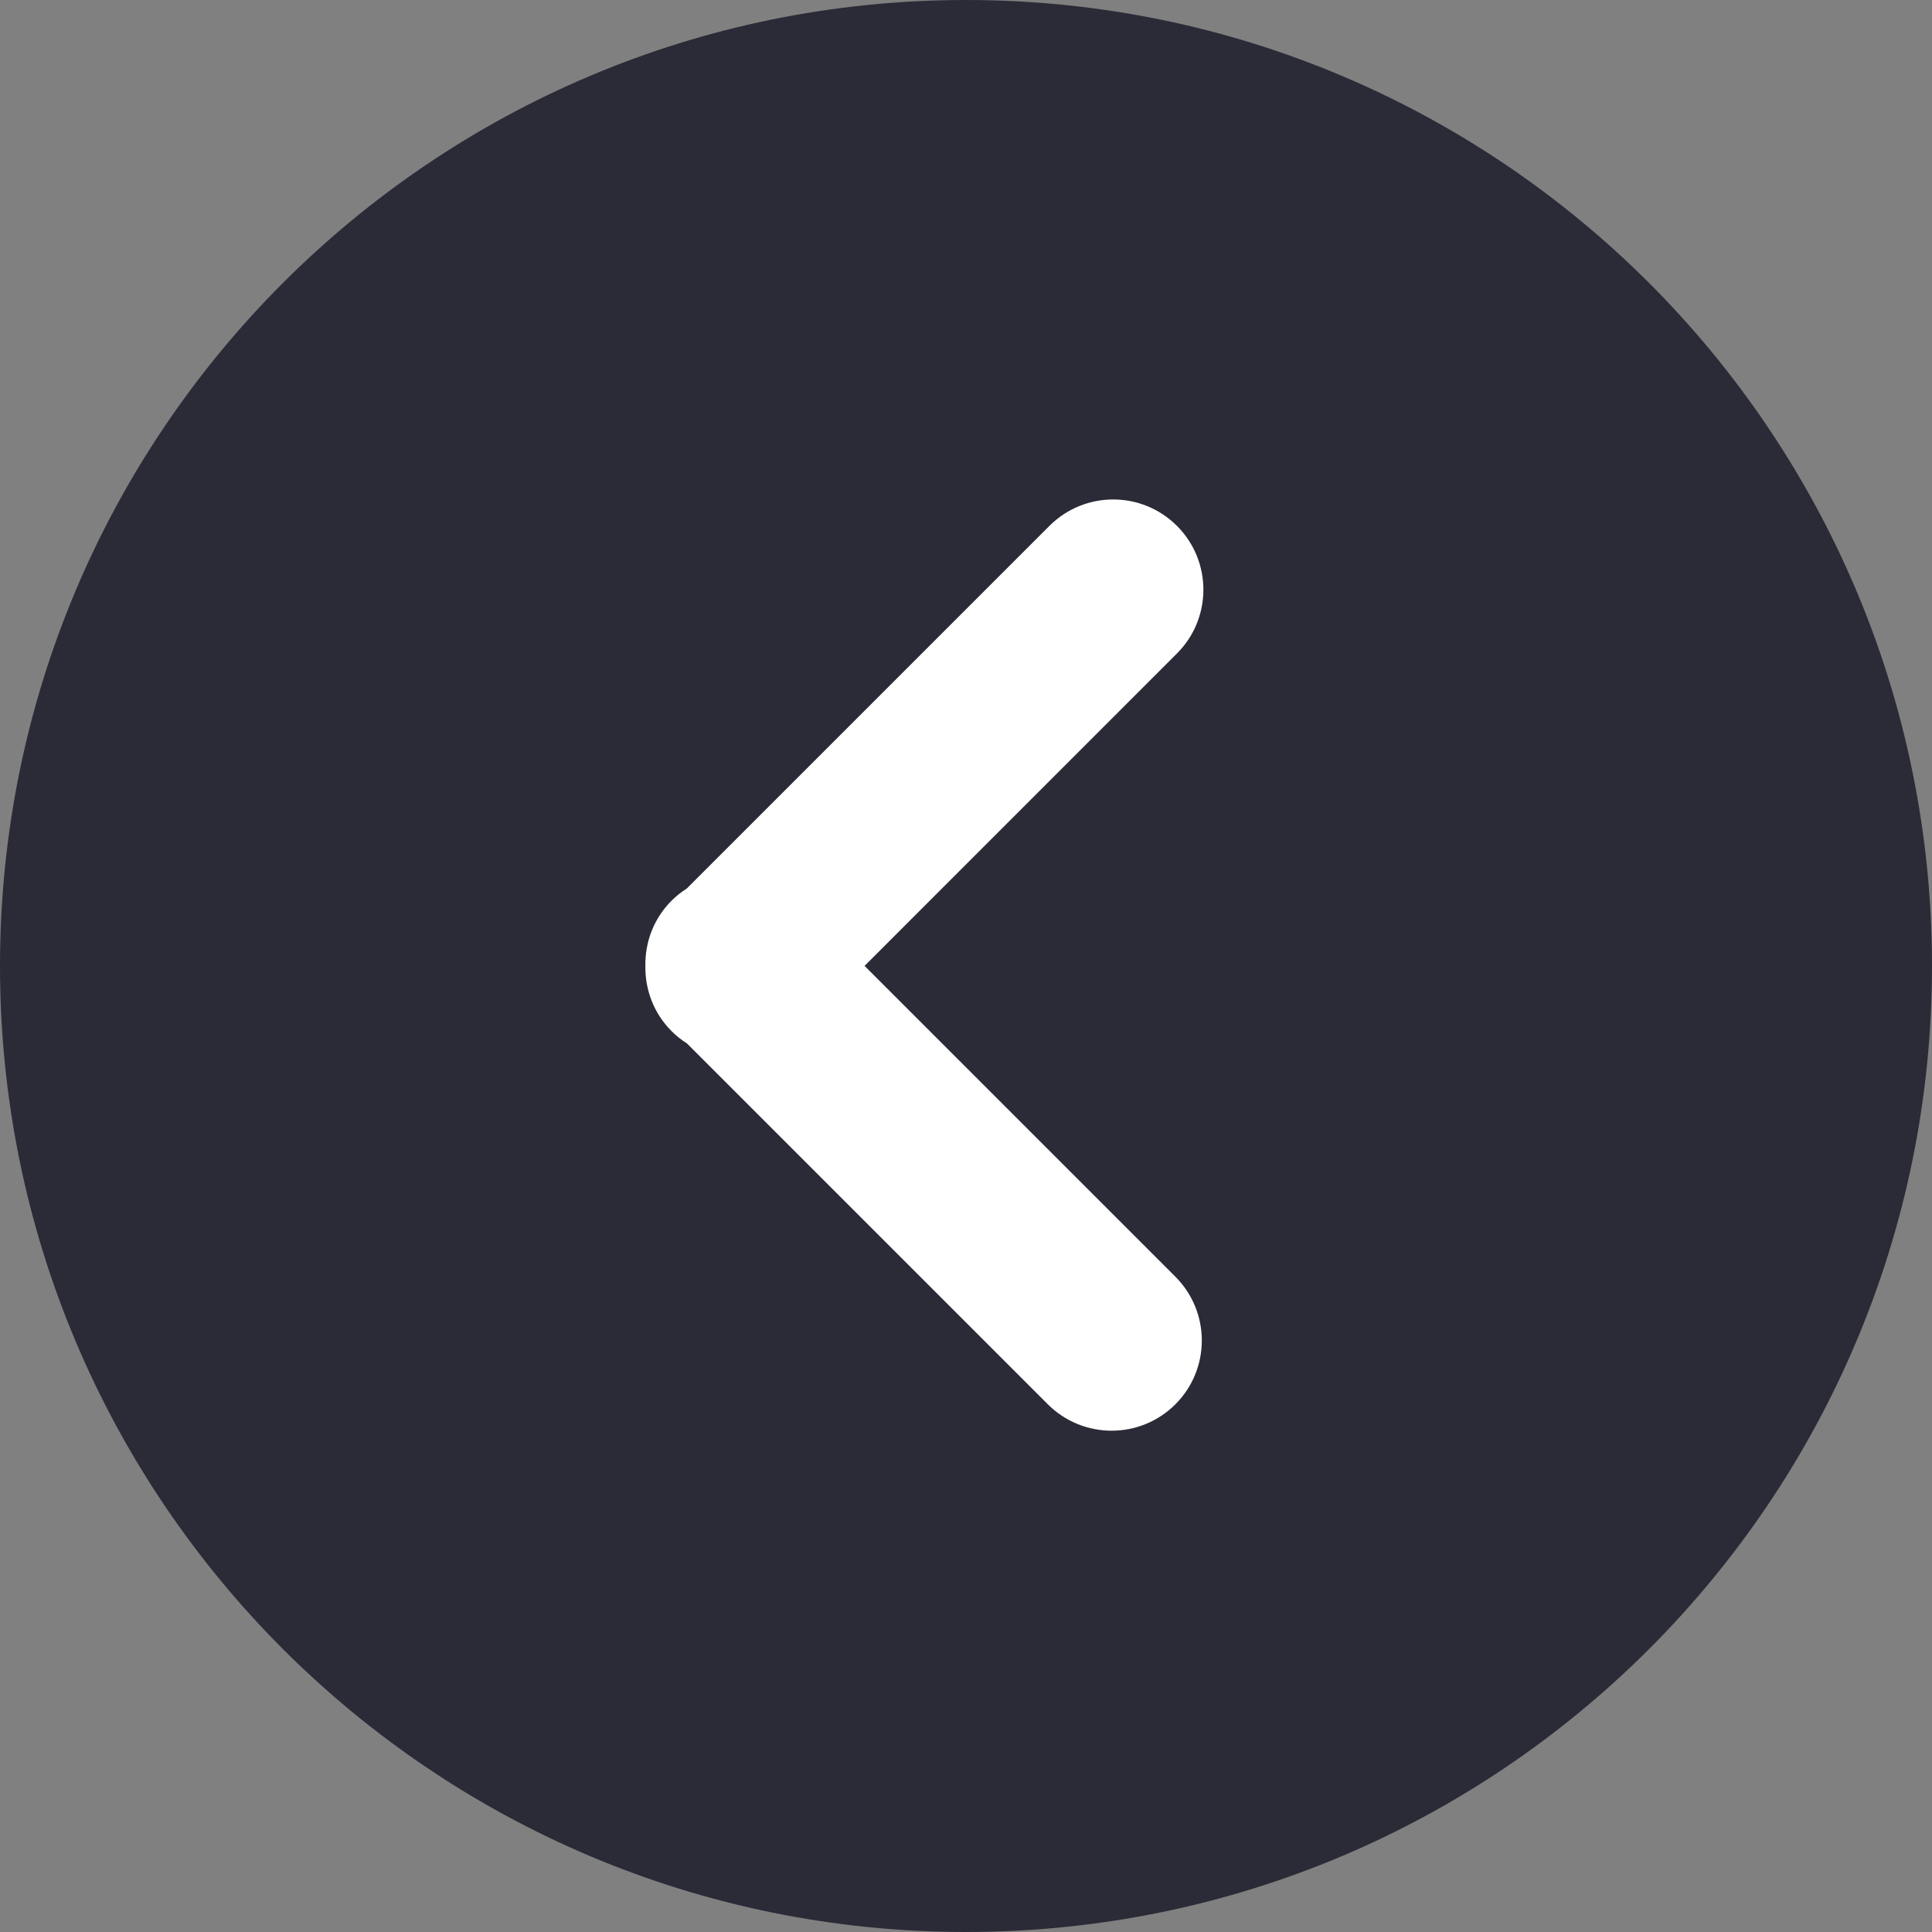 <svg width="88" height="88" viewBox="0 0 88 88" fill="none" xmlns="http://www.w3.org/2000/svg">
<rect x="0" y="0" width="88" height="88" fill="#808080" stroke="none"/>
<g clip-path="url(#clip0_445_11)">
<circle cx="43.813" cy="43.813" r="29.187" transform="rotate(-180 43.813 43.813)" fill="white"/>
<path d="M44 88C68.301 88 88 68.301 88 44C88 19.7 68.301 1.73489e-06 44 -3.89533e-07C19.699 -2.51396e-06 9.42805e-06 19.7 7.30367e-06 44C5.17924e-06 68.301 19.699 88 44 88ZM30.592 41.02C30.807 40.806 31.042 40.624 31.287 40.467L47.8 23.954C48.602 23.151 49.653 22.75 50.705 22.75C51.756 22.75 52.807 23.151 53.609 23.954C55.214 25.558 55.214 28.16 53.609 29.764L39.38 43.995L53.538 58.153C55.142 59.758 55.142 62.359 53.538 63.963C51.933 65.568 49.332 65.567 47.727 63.964L31.287 47.525C31.042 47.367 30.807 47.187 30.593 46.972C29.773 46.152 29.378 45.071 29.396 43.996C29.377 42.92 29.772 41.841 30.592 41.02Z" fill="#2A2B37"/>
</g>
<defs>
<clipPath id="clip0_445_11">
<rect width="88" height="88" fill="white" transform="translate(88 88) rotate(-180)"/>
</clipPath>
</defs>
</svg>

